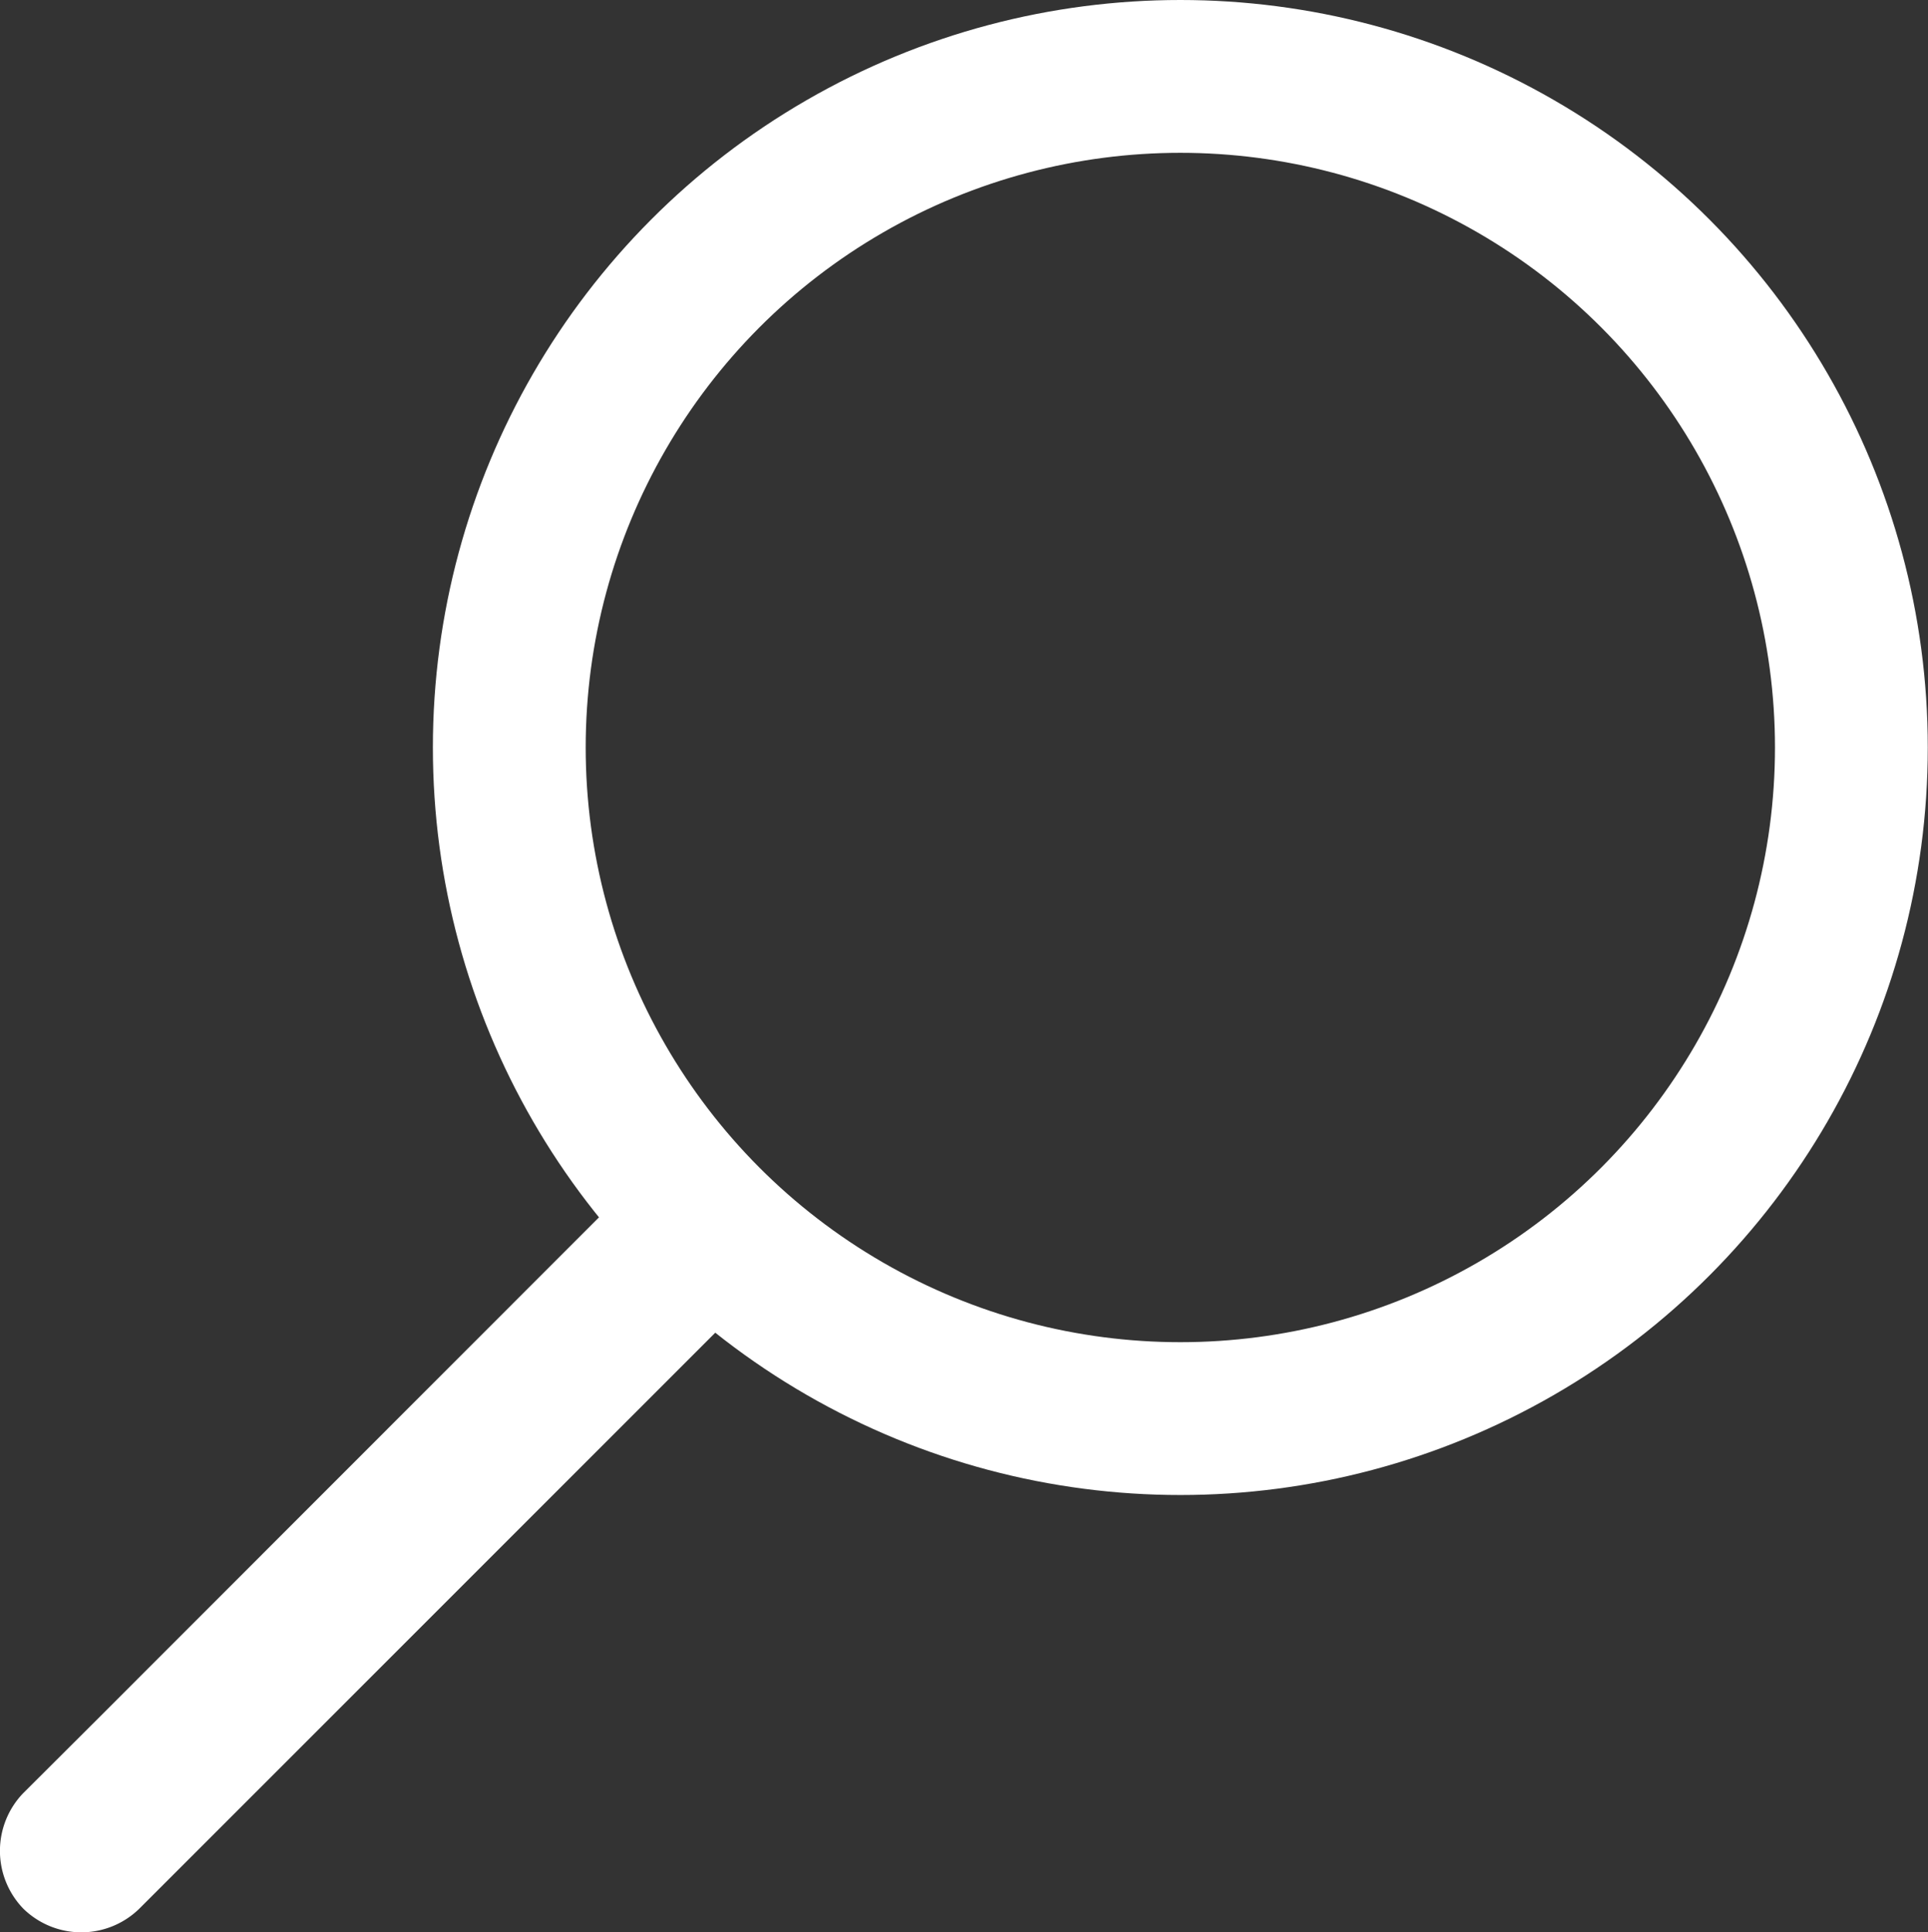 <svg xmlns="http://www.w3.org/2000/svg" viewBox="0 0 88.32 88.51"><rect x="0" y="0" width="88.32" height="88.51" fill="#333333" stroke="none"/><defs><style>.cls-1{fill:none;stroke:#fff;stroke-miterlimit:10;stroke-width:7px;}.cls-2{fill:#fff;}</style></defs><g id="Capa_2" data-name="Capa 2"><g id="Capa_1-2" data-name="Capa 1"><circle class="cls-1" cx="54.07" cy="34.24" r="30.74"/><path class="cls-2" d="M28.78,54.42,4.52,78.69,1.07,82.13a3.81,3.81,0,0,0,0,5.3,3.8,3.8,0,0,0,5.31,0L30.64,63.17l3.44-3.44a3.75,3.75,0,0,0-5.3-5.31Z"/></g></g></svg>